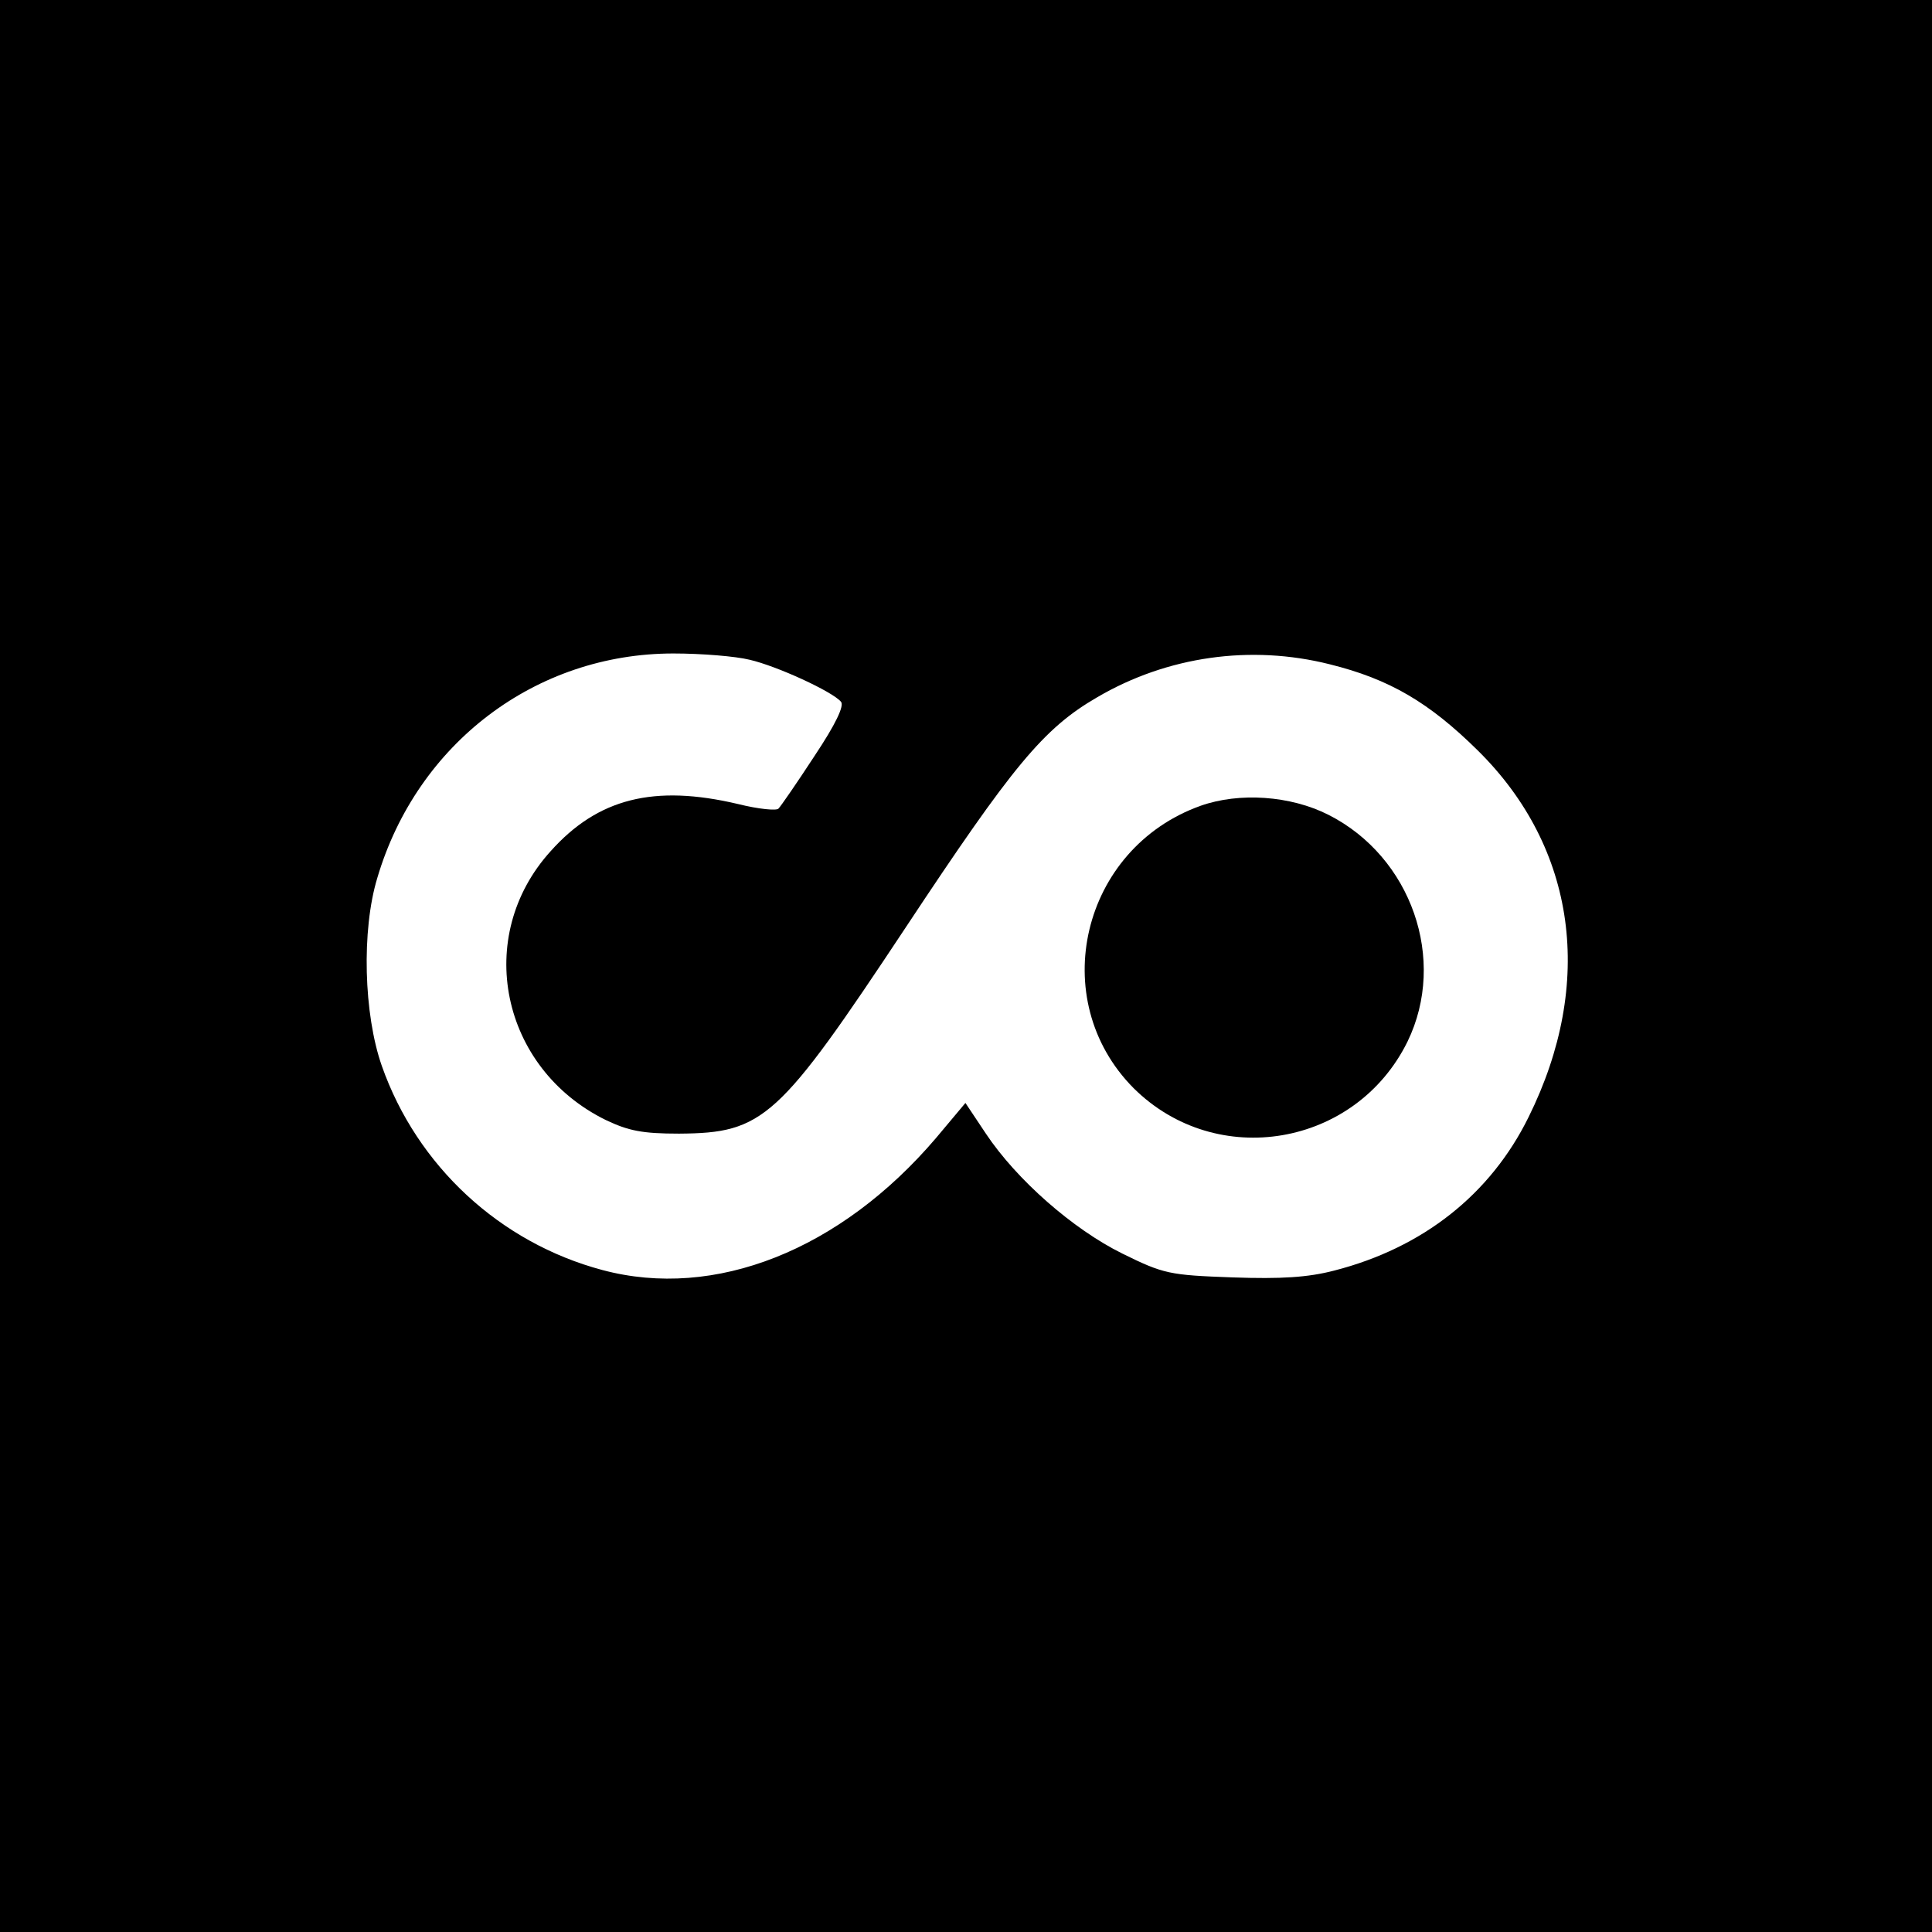 <?xml version="1.0" standalone="no"?>
<!DOCTYPE svg PUBLIC "-//W3C//DTD SVG 20010904//EN"
 "http://www.w3.org/TR/2001/REC-SVG-20010904/DTD/svg10.dtd">
<svg version="1.0" xmlns="http://www.w3.org/2000/svg"
 width="340pt" height="340pt" viewBox="0 0 340 340"
 preserveAspectRatio="xMidYMid meet">
<g transform="translate(0,340) scale(0.1,-0.1)"
fill="#000000" stroke="none">
<path d="M0 1700 l0 -1700 1700 0 1700 0 0 1700 0 1700 -1700 0 -1700 0 0
-1700z m1319 539 c48 -11 146 -56 161 -74 6 -7 -9 -39 -47 -96 -30 -46 -59
-88 -63 -92 -3 -4 -35 -1 -71 8 -148 35 -247 10 -330 -83 -136 -150 -88 -382
97 -473 40 -19 64 -24 129 -24 149 1 175 25 399 363 188 284 242 350 337 405
123 72 270 93 409 58 105 -26 175 -67 261 -152 173 -171 206 -409 89 -645 -67
-136 -186 -230 -342 -270 -46 -12 -93 -15 -179 -12 -111 4 -121 6 -194 42 -87
43 -186 130 -240 211 l-36 54 -52 -62 c-168 -197 -389 -285 -587 -232 -180 48
-326 183 -388 359 -32 91 -36 239 -8 331 70 237 279 395 521 395 50 0 110 -5
134 -11z"/>
<path d="M2113 1982 c-210 -75 -273 -341 -118 -497 146 -145 391 -103 482 82
70 144 7 325 -139 399 -67 34 -157 40 -225 16z"/>
</g>
</svg>
